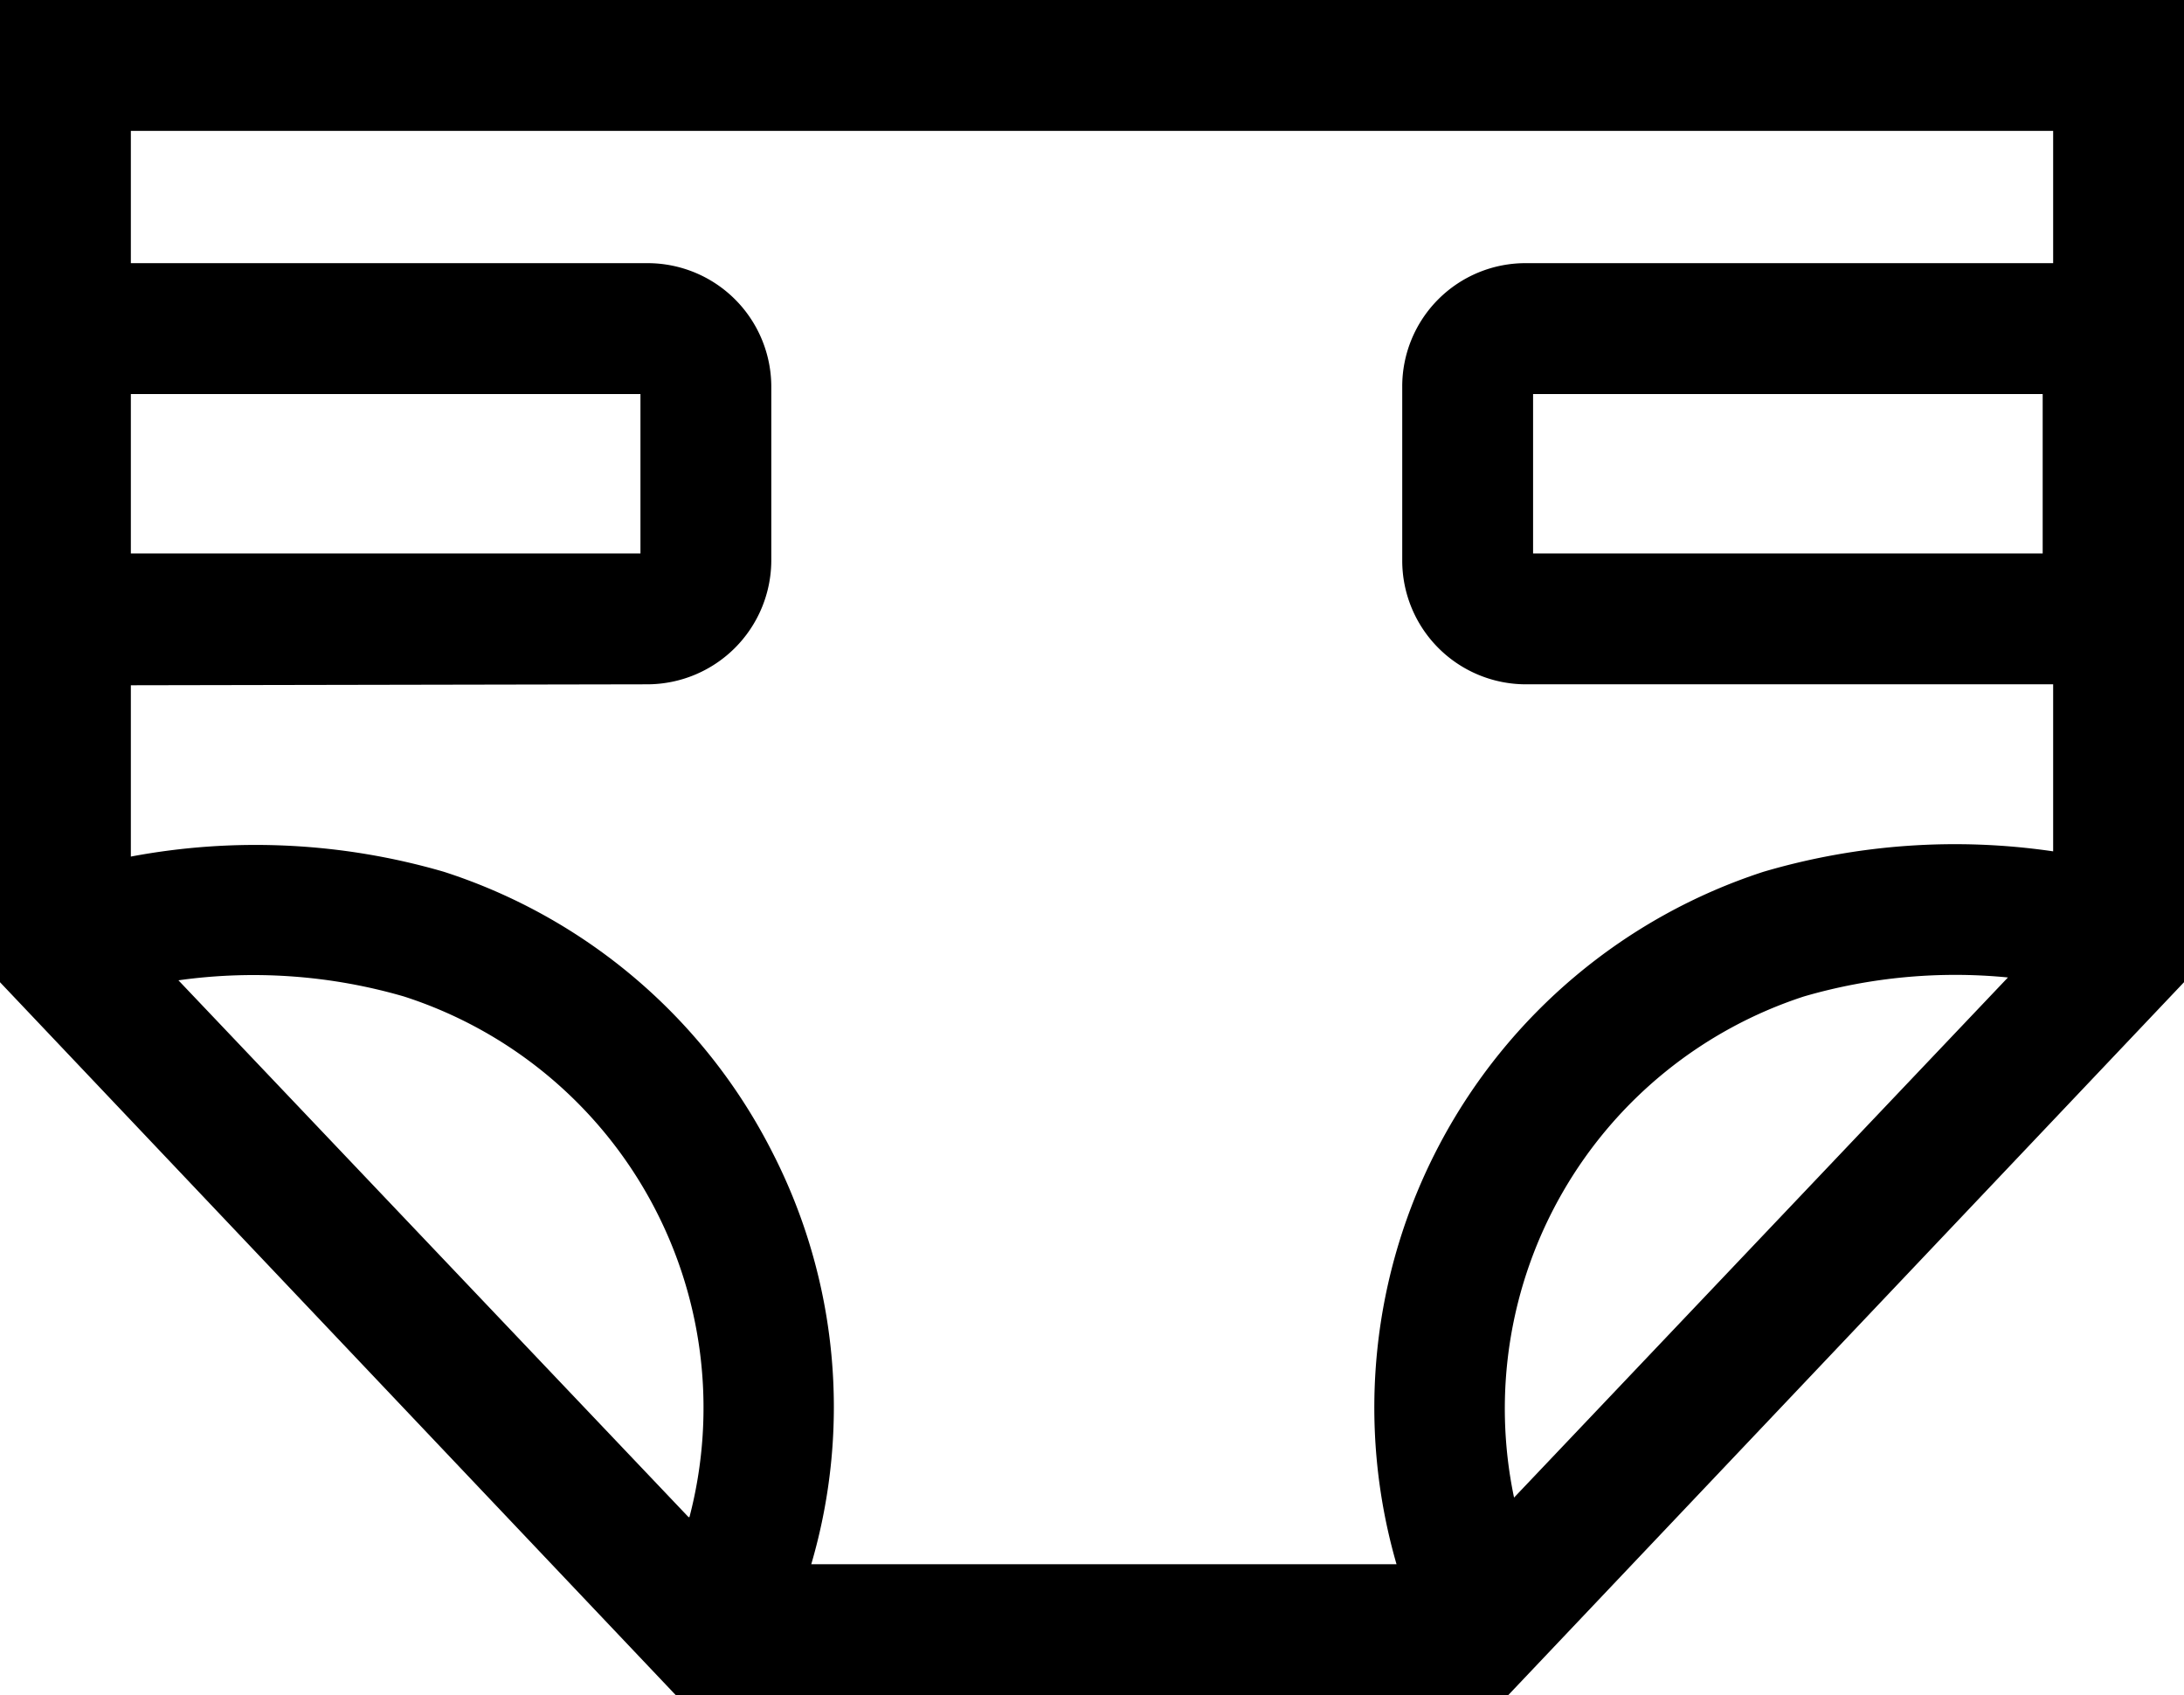 <svg xmlns="http://www.w3.org/2000/svg" viewBox="0 0 45.9 35.62"><title>Asset 411</title><g id="Layer_2" data-name="Layer 2"><g id="Layer_1-2" data-name="Layer 1"><path d="M0,0V20.64l14.22,15H31.68l14.22-15V0ZM2.75,8.28H13.46v3.35H2.75Zm10.86,6.1a2.61,2.61,0,0,0,2.6-2.6V8.13a2.6,2.6,0,0,0-2.6-2.6H2.75V2.75h40.4V5.53H32.07a2.59,2.59,0,0,0-2.6,2.6v3.65a2.6,2.6,0,0,0,2.6,2.6H43.15v3.51a14.24,14.24,0,0,0-6.09.43,11.84,11.84,0,0,0-7.71,14.55H17.05a11.73,11.73,0,0,0-.82-8.66,11.8,11.8,0,0,0-6.9-5.89A14.16,14.16,0,0,0,2.75,18v-3.6Zm29.32-6.1v3.35H32.22V8.28ZM31.82,31.47a9.11,9.11,0,0,1,6.09-10.53,11.38,11.38,0,0,1,4.29-.4Zm-17.35.41L3.75,20.6a11.34,11.34,0,0,1,4.74.34,9.08,9.08,0,0,1,6,10.94Z"/></g></g></svg>